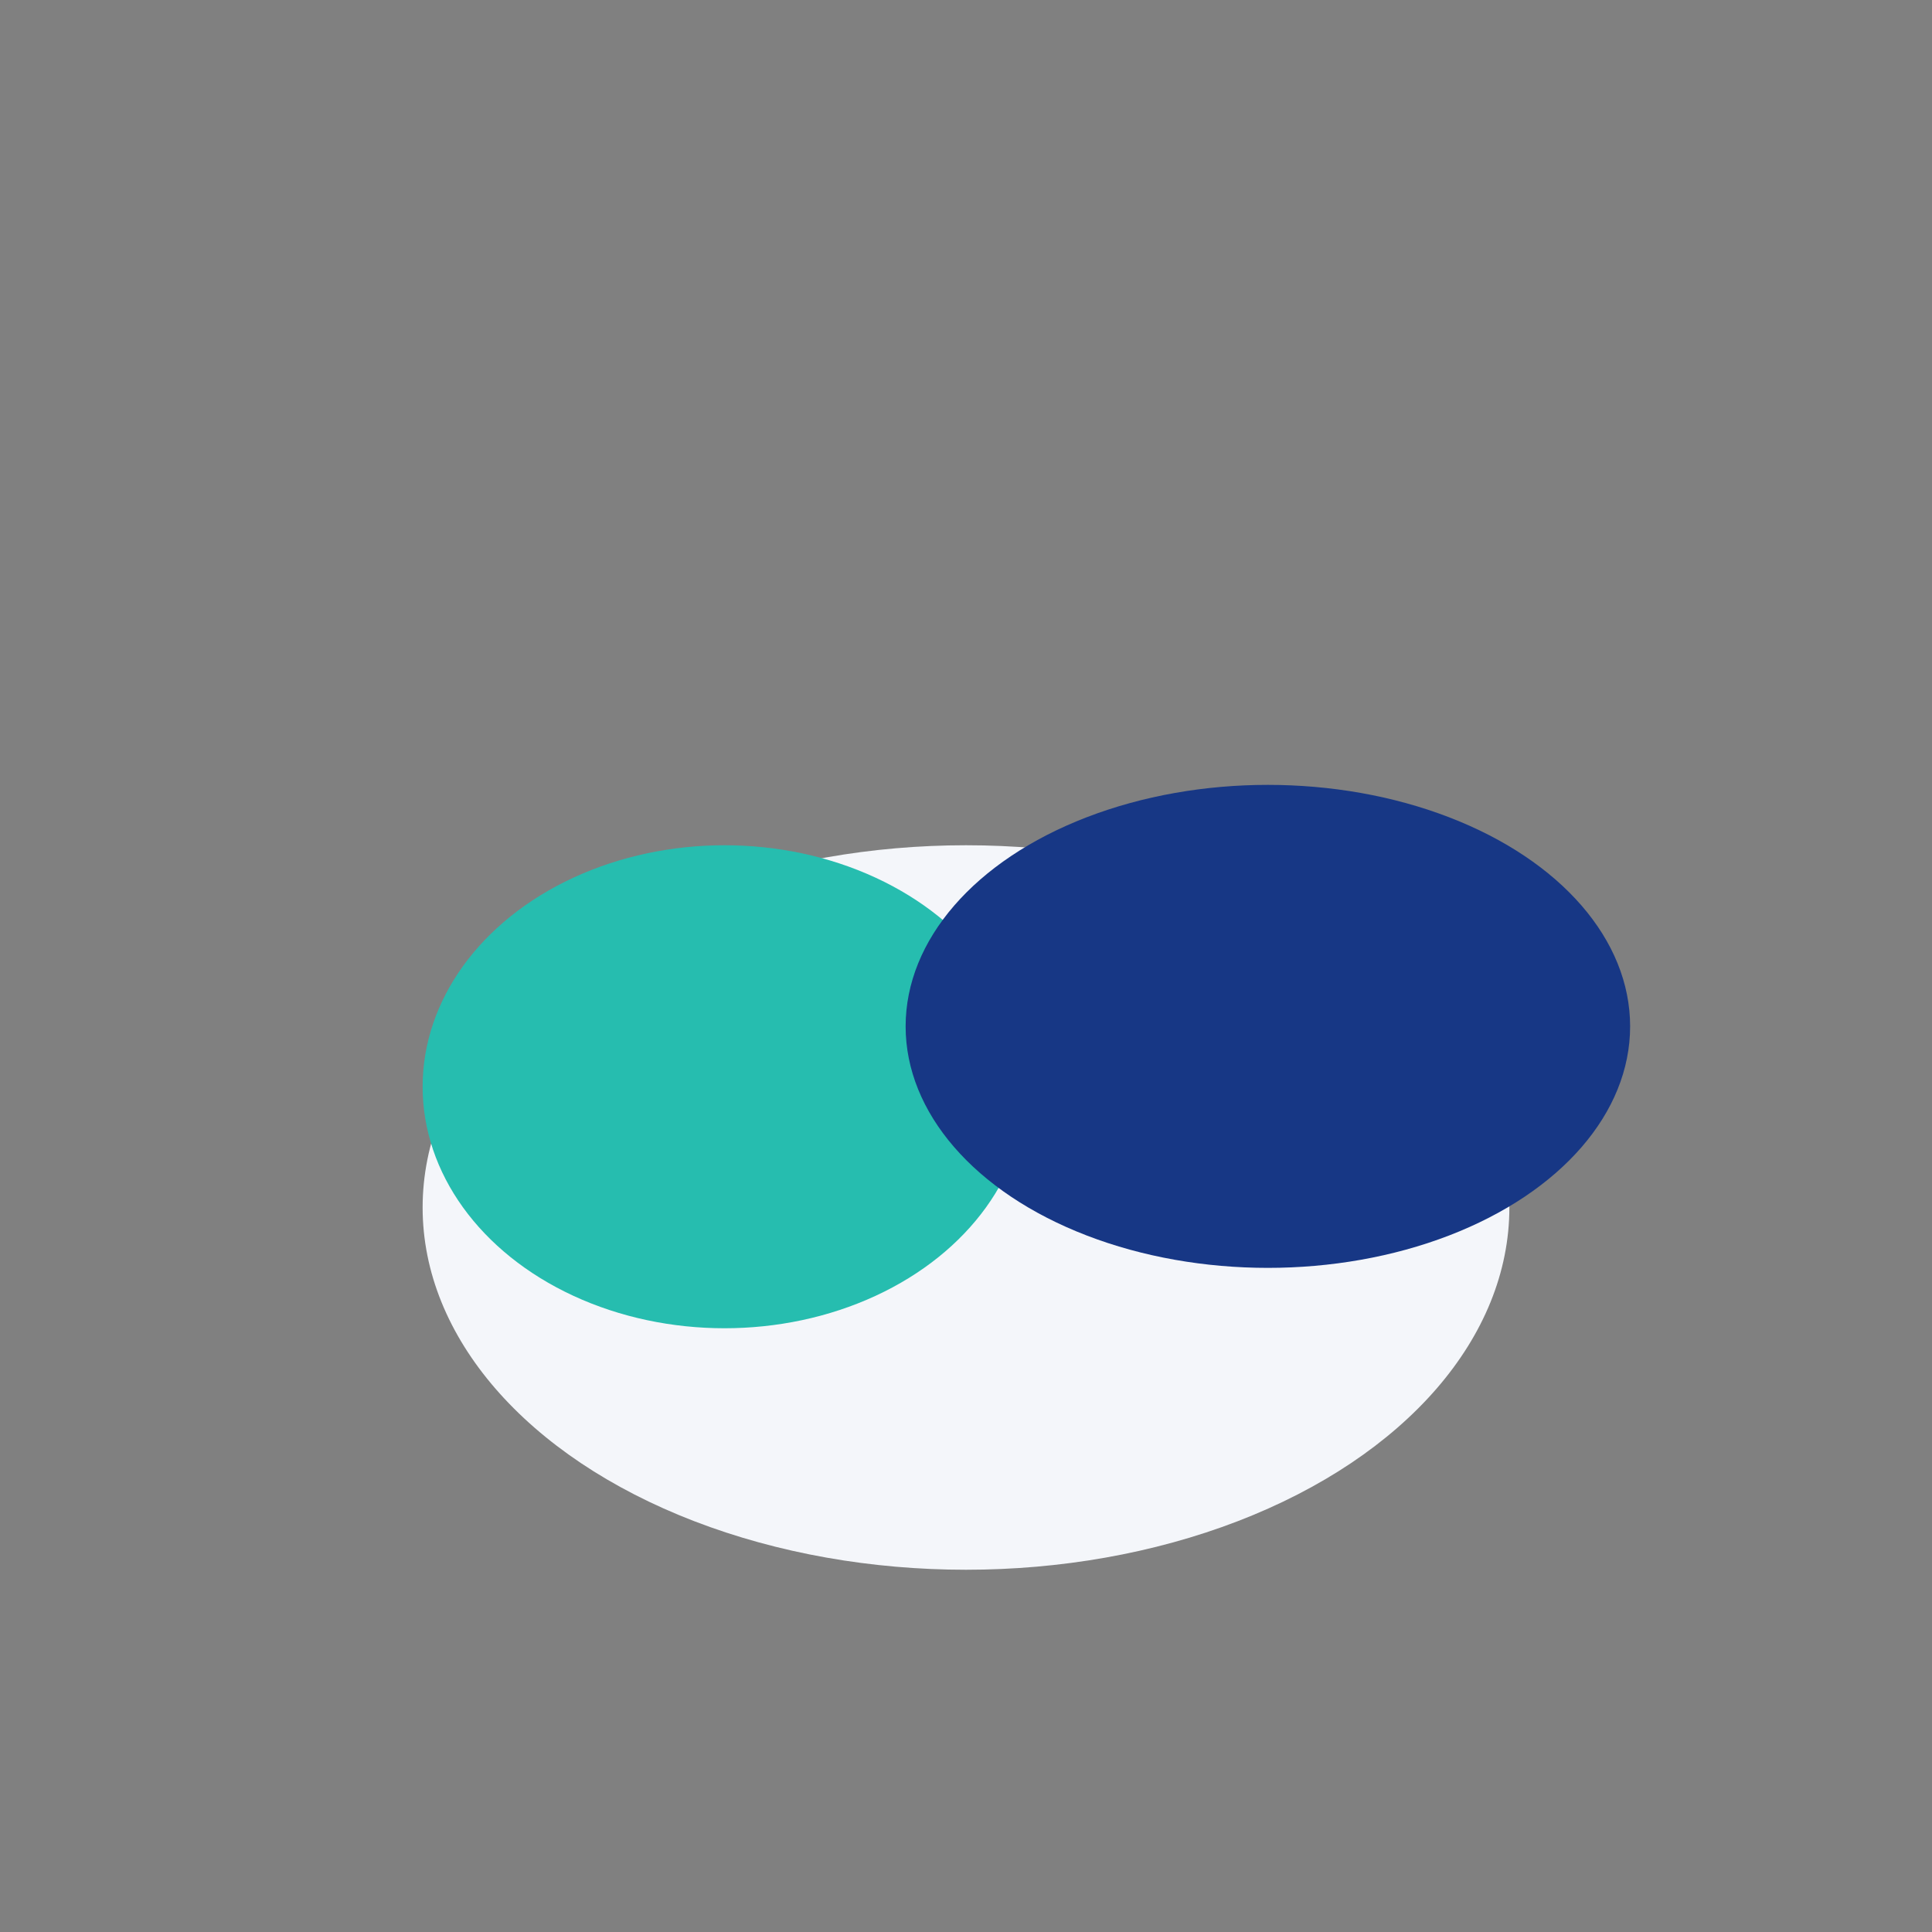 <?xml version="1.0" encoding="UTF-8"?>
<svg xmlns="http://www.w3.org/2000/svg" width="32" height="32" viewBox="0 0 32 32"><rect x="0" y="0" width="32" height="32" fill="#808080" stroke="none"/><ellipse cx="16" cy="20" rx="9" ry="6" fill="#F4F6FA"/><ellipse cx="12" cy="18" rx="5" ry="4" fill="#26BDAF"/><ellipse cx="21" cy="17" rx="6" ry="4" fill="#173785"/></svg>